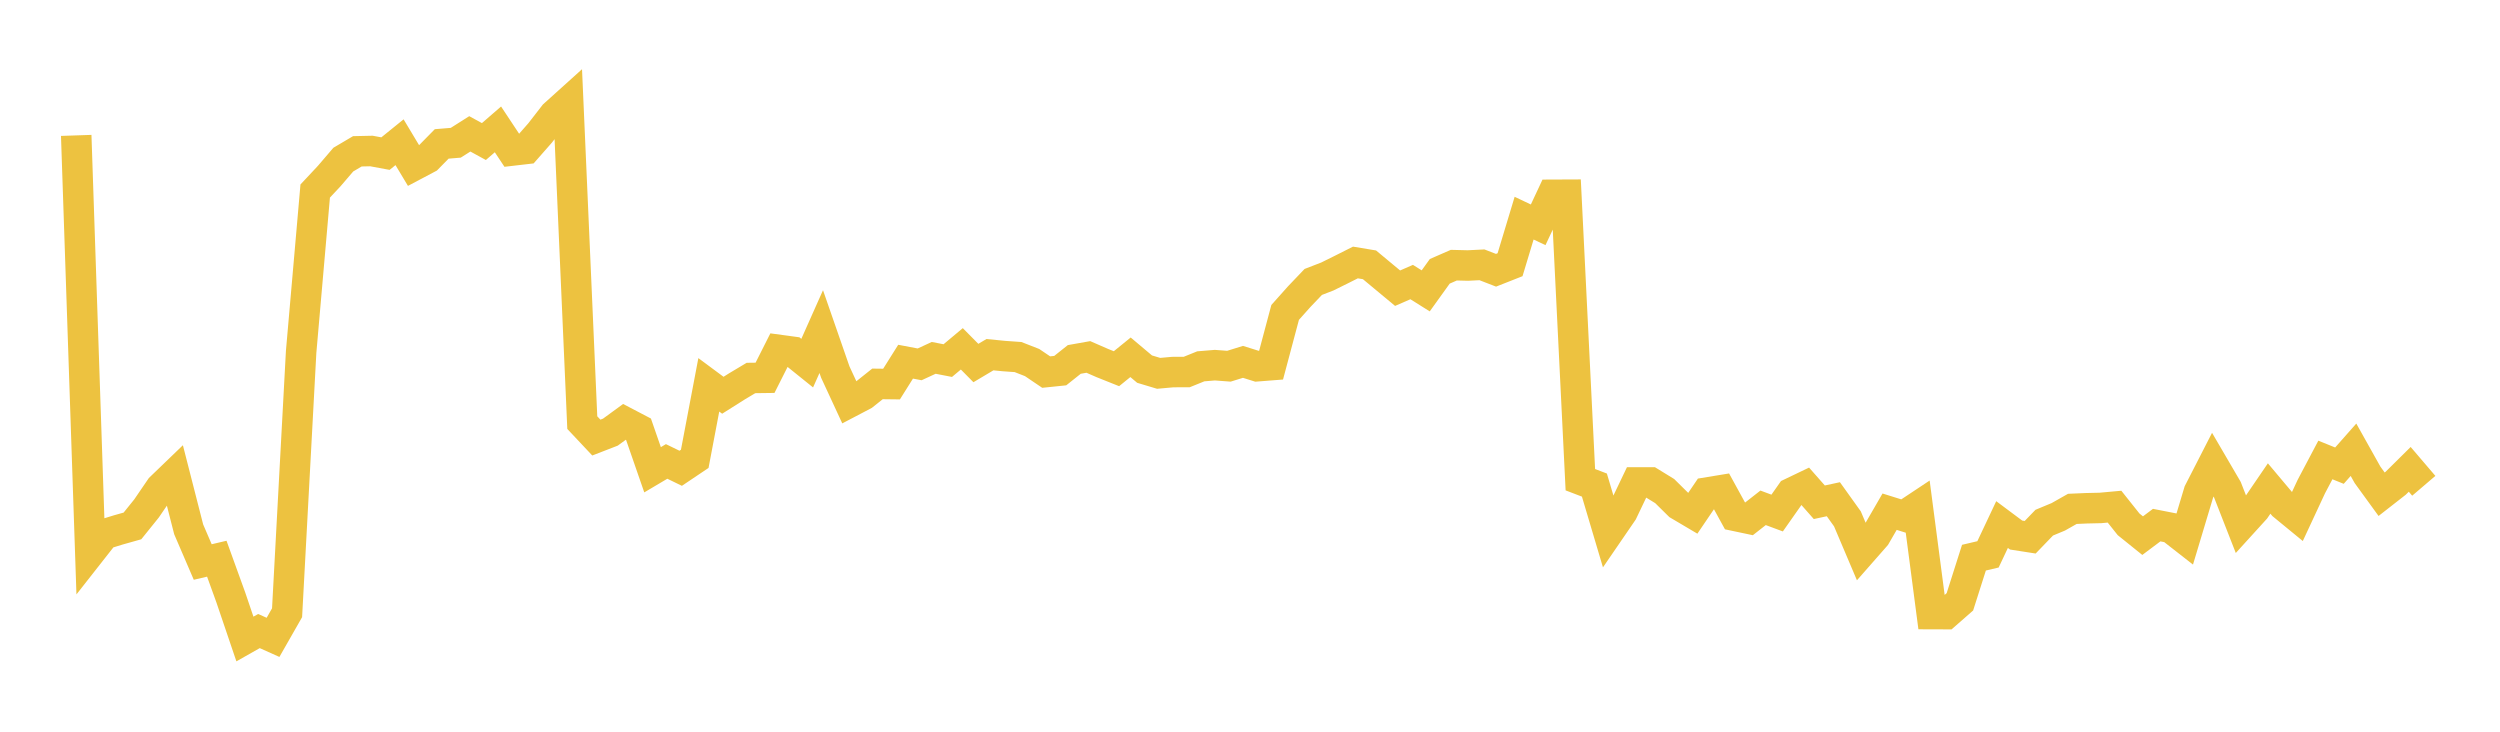 <svg width="164" height="48" xmlns="http://www.w3.org/2000/svg" xmlns:xlink="http://www.w3.org/1999/xlink"><path fill="none" stroke="rgb(237,194,64)" stroke-width="2" d="M5,8.882L5.922,36.219L6.844,35.045L7.766,34.761L8.689,34.501L9.611,33.356L10.533,32.007L11.455,31.119L12.377,34.724L13.299,36.868L14.222,36.651L15.144,39.201L16.066,41.919L16.988,41.397L17.91,41.811L18.832,40.196L19.754,23.089L20.677,12.532L21.599,11.547L22.521,10.47L23.443,9.926L24.365,9.906L25.287,10.077L26.21,9.33L27.132,10.867L28.054,10.379L28.976,9.441L29.898,9.365L30.82,8.781L31.743,9.286L32.665,8.487L33.587,9.878L34.509,9.771L35.431,8.722L36.353,7.534L37.275,6.703L38.198,27.724L39.12,28.705L40.042,28.348L40.964,27.675L41.886,28.158L42.808,30.817L43.731,30.27L44.653,30.719L45.575,30.1L46.497,25.245L47.419,25.929L48.341,25.347L49.263,24.796L50.186,24.784L51.108,22.955L52.03,23.08L52.952,23.822L53.874,21.753L54.796,24.408L55.719,26.401L56.641,25.918L57.563,25.184L58.485,25.195L59.407,23.727L60.329,23.902L61.251,23.476L62.174,23.655L63.096,22.883L64.018,23.815L64.94,23.267L65.862,23.358L66.784,23.423L67.707,23.784L68.629,24.408L69.551,24.313L70.473,23.579L71.395,23.415L72.317,23.818L73.24,24.187L74.162,23.438L75.084,24.214L76.006,24.491L76.928,24.408L77.85,24.404L78.772,24.031L79.695,23.955L80.617,24.024L81.539,23.738L82.461,24.027L83.383,23.955L84.305,20.495L85.228,19.461L86.15,18.495L87.072,18.139L87.994,17.683L88.916,17.219L89.838,17.372L90.76,18.139L91.683,18.905L92.605,18.503L93.527,19.081L94.449,17.798L95.371,17.395L96.293,17.418L97.216,17.372L98.138,17.729L99.06,17.365L99.982,14.311L100.904,14.748L101.826,12.778L102.749,12.774L103.671,31.468L104.593,31.821L105.515,34.923L106.437,33.578L107.359,31.648L108.281,31.648L109.204,32.215L110.126,33.125L111.048,33.67L111.97,32.311L112.892,32.16L113.814,33.84L114.737,34.035L115.659,33.313L116.581,33.656L117.503,32.344L118.425,31.902L119.347,32.948L120.269,32.749L121.192,34.039L122.114,36.212L123.036,35.162L123.958,33.567L124.88,33.855L125.802,33.243L126.725,40.284L127.647,40.287L128.569,39.48L129.491,36.583L130.413,36.366L131.335,34.411L132.257,35.099L133.18,35.243L134.102,34.287L135.024,33.904L135.946,33.382L136.868,33.342L137.79,33.321L138.713,33.237L139.635,34.396L140.557,35.138L141.479,34.447L142.401,34.628L143.323,35.348L144.246,32.274L145.168,30.474L146.09,32.053L147.012,34.411L147.934,33.397L148.856,32.046L149.778,33.143L150.701,33.9L151.623,31.919L152.545,30.174L153.467,30.547L154.389,29.504L155.311,31.151L156.234,32.422L157.156,31.702L158.078,30.789L159,31.868"></path></svg>